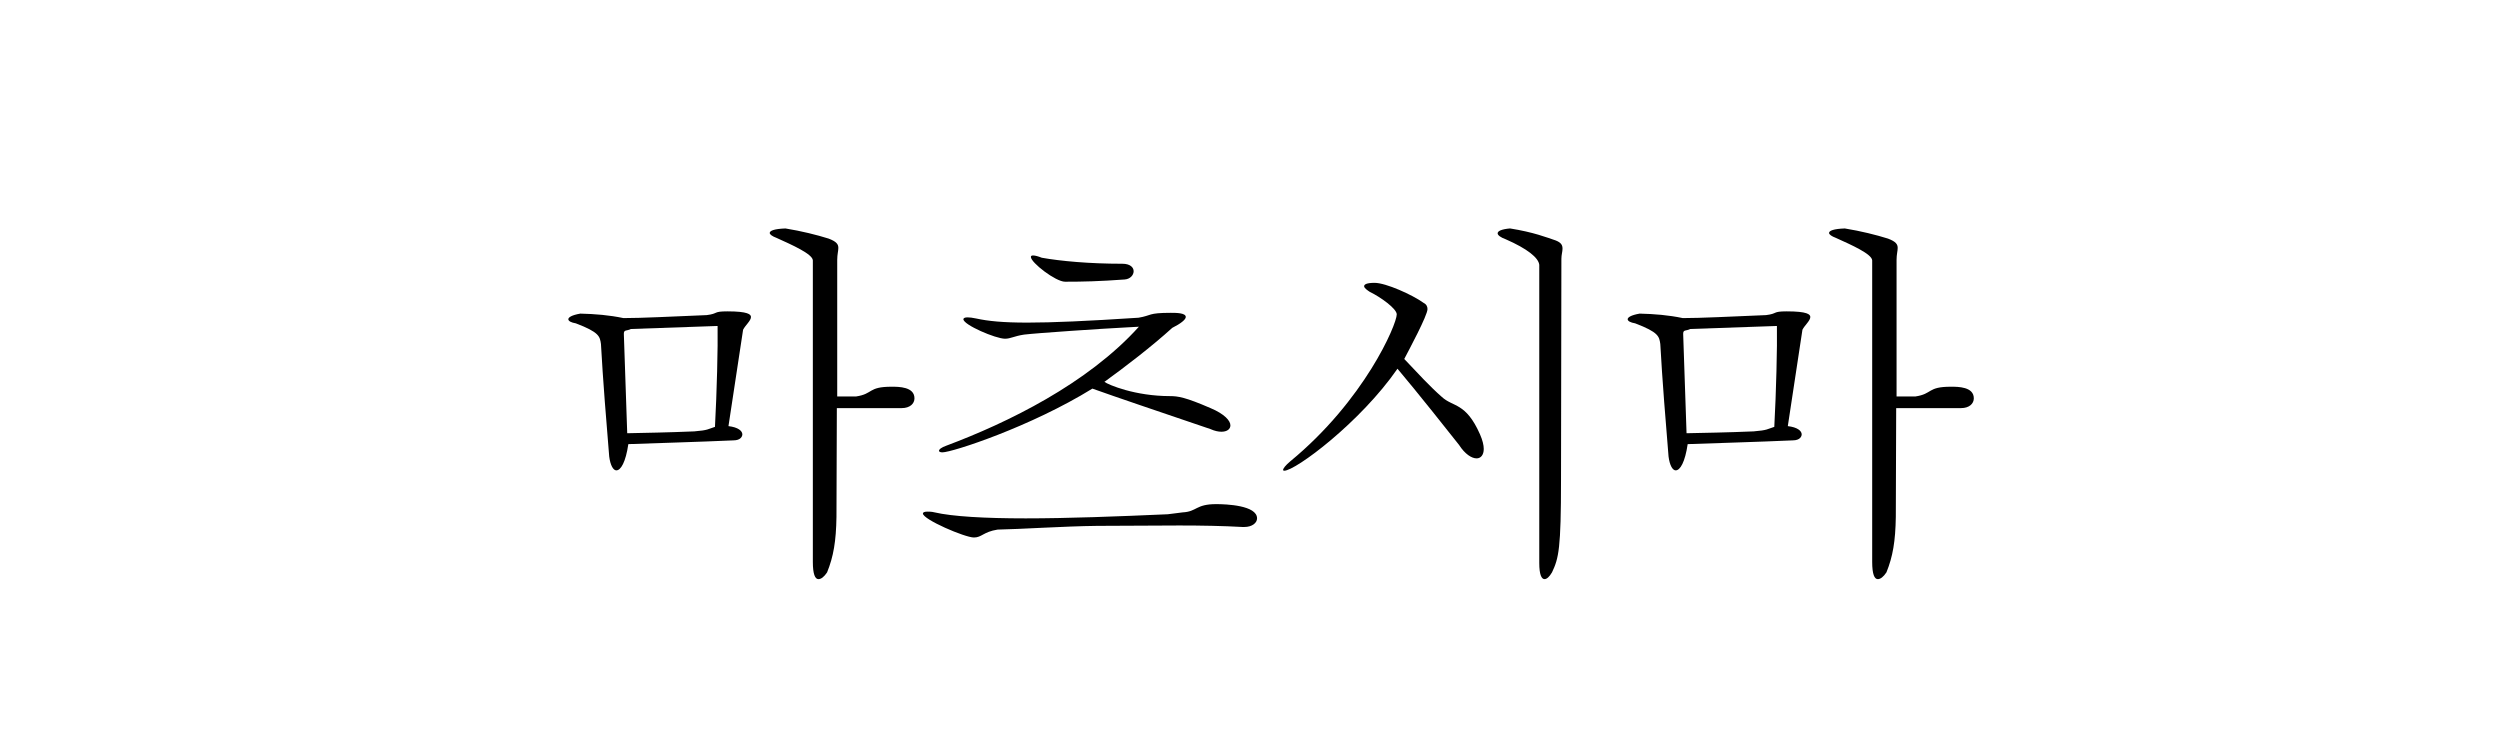 <?xml version="1.0" encoding="utf-8"?>
<!-- Generator: Adobe Illustrator 16.0.3, SVG Export Plug-In . SVG Version: 6.00 Build 0)  -->
<!DOCTYPE svg PUBLIC "-//W3C//DTD SVG 1.1//EN" "http://www.w3.org/Graphics/SVG/1.1/DTD/svg11.dtd">
<svg version="1.1" id="レイヤー_1" xmlns="http://www.w3.org/2000/svg" xmlns:xlink="http://www.w3.org/1999/xlink" x="0px"
	 y="0px" width="160px" height="48px" viewBox="0 0 160 48" enable-background="new 0 0 160 48" xml:space="preserve">
<g>
	<path d="M38.989,29.215c-0.168-2.016-0.408-4.969-0.528-7.201c-0.072-0.479-0.096-0.744-1.608-1.32
		c-0.288-0.047-0.48-0.143-0.48-0.264c0-0.119,0.216-0.264,0.768-0.359c0.96,0.023,1.848,0.096,2.76,0.287
		c1.128,0,3.048-0.096,5.329-0.191c0.768-0.096,0.384-0.24,1.32-0.24c1.32,0,1.512,0.193,1.512,0.361
		c0,0.238-0.36,0.527-0.504,0.814c-0.336,2.232-0.744,4.896-0.936,6.17c0.624,0.072,0.888,0.311,0.888,0.527
		c0,0.119-0.096,0.385-0.576,0.385c-2.088,0.096-5.424,0.191-6.721,0.24c-0.168,1.15-0.48,1.68-0.768,1.68
		C39.253,30.104,39.062,29.791,38.989,29.215z M40.142,27.727c1.056-0.023,2.616-0.047,4.296-0.119
		c0.888-0.072,0.864-0.145,1.32-0.289c0.12-2.232,0.192-5.111,0.168-6.457c-1.488,0.049-4.272,0.145-5.544,0.193
		c-0.288,0.145-0.456,0.023-0.456,0.313L40.142,27.727z M52.022,16.662c-0.024-0.408-1.32-0.984-2.328-1.439
		c-0.264-0.098-0.432-0.217-0.432-0.313c0-0.145,0.288-0.264,1.008-0.289c1.032,0.168,1.992,0.408,2.76,0.648
		c0.504,0.191,0.624,0.359,0.624,0.6c0,0.193-0.072,0.408-0.072,0.77v8.736h1.2c1.128-0.168,0.744-0.625,2.28-0.625
		c0.456,0,1.464,0,1.464,0.744c0,0.336-0.288,0.625-0.816,0.625h-4.152l-0.024,6.961c-0.024,1.559-0.192,2.543-0.6,3.551
		c-0.192,0.289-0.384,0.434-0.552,0.434c-0.216,0-0.36-0.313-0.36-1.105V16.662z"/>
	<path d="M75.699,32.791c0.912-0.047,0.816-0.527,2.136-0.527c0.625,0,2.617,0.072,2.617,0.912c0,0.287-0.313,0.551-0.816,0.551
		h-0.12c-1.224-0.07-2.64-0.096-4.032-0.096c-0.768,0-4.44,0.025-5.28,0.025c-2.112,0.023-4.944,0.215-6.361,0.238
		c-0.912,0.145-1.008,0.506-1.512,0.506c-0.576,0-3.265-1.152-3.265-1.537c0-0.072,0.096-0.119,0.288-0.119
		c0.12,0,0.264,0,0.456,0.047c1.128,0.264,3.216,0.385,5.833,0.385c2.664,0,5.856-0.121,9.097-0.264L75.699,32.791z M72.002,20.959
		c-1.44,0.072-5.688,0.359-6.457,0.455c-0.648,0.096-0.864,0.264-1.224,0.264c-0.6,0-2.664-0.887-2.664-1.248
		c0-0.072,0.096-0.119,0.264-0.119c0.144,0,0.312,0.023,0.552,0.072c0.768,0.168,1.705,0.264,3.289,0.264s3.792-0.096,7.104-0.313
		c0.864-0.145,0.576-0.313,2.064-0.313c0.336,0,0.96,0,0.96,0.266c0,0.168-0.336,0.432-0.864,0.695
		c-1.32,1.199-3.048,2.52-4.344,3.457c0.264,0.191,1.968,0.912,4.2,0.912c0.504,0,0.984,0.07,2.592,0.768
		c0.912,0.383,1.272,0.816,1.272,1.104c0,0.24-0.216,0.408-0.576,0.408c-0.192,0-0.432-0.049-0.696-0.168
		c-3.6-1.225-5.953-2.016-7.561-2.592c-3.96,2.447-8.977,4.08-9.601,4.08c-0.144,0-0.216-0.049-0.216-0.096
		c0-0.096,0.144-0.217,0.48-0.336c3.913-1.465,9.025-3.961,12.313-7.609L72.002,20.959z M71.978,17.887
		c-1.632,0.119-2.664,0.143-3.816,0.143c-0.6,0-2.185-1.223-2.185-1.584c0-0.072,0.048-0.096,0.144-0.096
		c0.12,0,0.312,0.049,0.552,0.145c1.2,0.215,3.048,0.385,5.16,0.385c0.504,0,0.72,0.238,0.72,0.479S72.338,17.861,71.978,17.887z"/>
	<path d="M82.575,29.527c4.752-3.912,6.817-8.762,6.817-9.408c0-0.361-1.032-1.105-1.728-1.441c-0.144-0.096-0.36-0.24-0.36-0.359
		c0-0.121,0.168-0.217,0.672-0.217c0.72,0,2.424,0.77,3.12,1.273c0.192,0.096,0.264,0.238,0.264,0.406
		c0,0.408-1.2,2.641-1.488,3.193c0.864,0.912,1.656,1.775,2.4,2.424c0.72,0.672,1.536,0.336,2.448,2.4
		c0.168,0.385,0.24,0.695,0.24,0.936c0,0.385-0.192,0.602-0.456,0.602c-0.312,0-0.744-0.266-1.128-0.865
		c-0.528-0.672-2.736-3.455-3.937-4.873c-2.376,3.434-6.528,6.529-7.249,6.529c-0.048,0-0.072-0.023-0.072-0.049
		C82.119,29.982,82.263,29.791,82.575,29.527z M98.513,16.949c-0.048-0.455-0.768-1.031-2.136-1.631
		c-0.336-0.121-0.528-0.264-0.528-0.385c0-0.145,0.24-0.264,0.792-0.313c1.512,0.24,2.352,0.576,2.928,0.77
		c0.36,0.143,0.432,0.311,0.432,0.527c0,0.191-0.072,0.385-0.072,0.648l-0.024,14.137c0,4.416-0.144,5.016-0.576,5.928
		c-0.168,0.289-0.336,0.434-0.48,0.434c-0.192,0-0.336-0.289-0.336-1.033V16.949z"/>
	<path d="M106.787,29.215c-0.168-2.016-0.408-4.969-0.528-7.201c-0.072-0.479-0.096-0.744-1.608-1.32
		c-0.288-0.047-0.48-0.143-0.48-0.264c0-0.119,0.216-0.264,0.768-0.359c0.96,0.023,1.848,0.096,2.76,0.287
		c1.128,0,3.048-0.096,5.329-0.191c0.768-0.096,0.384-0.24,1.32-0.24c1.32,0,1.512,0.193,1.512,0.361
		c0,0.238-0.36,0.527-0.504,0.814c-0.336,2.232-0.744,4.896-0.936,6.17c0.624,0.072,0.888,0.311,0.888,0.527
		c0,0.119-0.096,0.385-0.576,0.385c-2.088,0.096-5.424,0.191-6.721,0.24c-0.168,1.15-0.48,1.68-0.768,1.68
		C107.051,30.104,106.859,29.791,106.787,29.215z M107.939,27.727c1.056-0.023,2.616-0.047,4.296-0.119
		c0.888-0.072,0.864-0.145,1.32-0.289c0.12-2.232,0.192-5.111,0.168-6.457c-1.488,0.049-4.272,0.145-5.544,0.193
		c-0.288,0.145-0.456,0.023-0.456,0.313L107.939,27.727z M119.82,16.662c-0.024-0.408-1.32-0.984-2.328-1.439
		c-0.264-0.098-0.432-0.217-0.432-0.313c0-0.145,0.288-0.264,1.008-0.289c1.032,0.168,1.992,0.408,2.76,0.648
		c0.504,0.191,0.624,0.359,0.624,0.6c0,0.193-0.072,0.408-0.072,0.77v8.736h1.2c1.128-0.168,0.744-0.625,2.28-0.625
		c0.456,0,1.464,0,1.464,0.744c0,0.336-0.288,0.625-0.816,0.625h-4.152l-0.024,6.961c-0.024,1.559-0.192,2.543-0.6,3.551
		c-0.192,0.289-0.384,0.434-0.552,0.434c-0.216,0-0.36-0.313-0.36-1.105V16.662z"/>
</g>
</svg>
